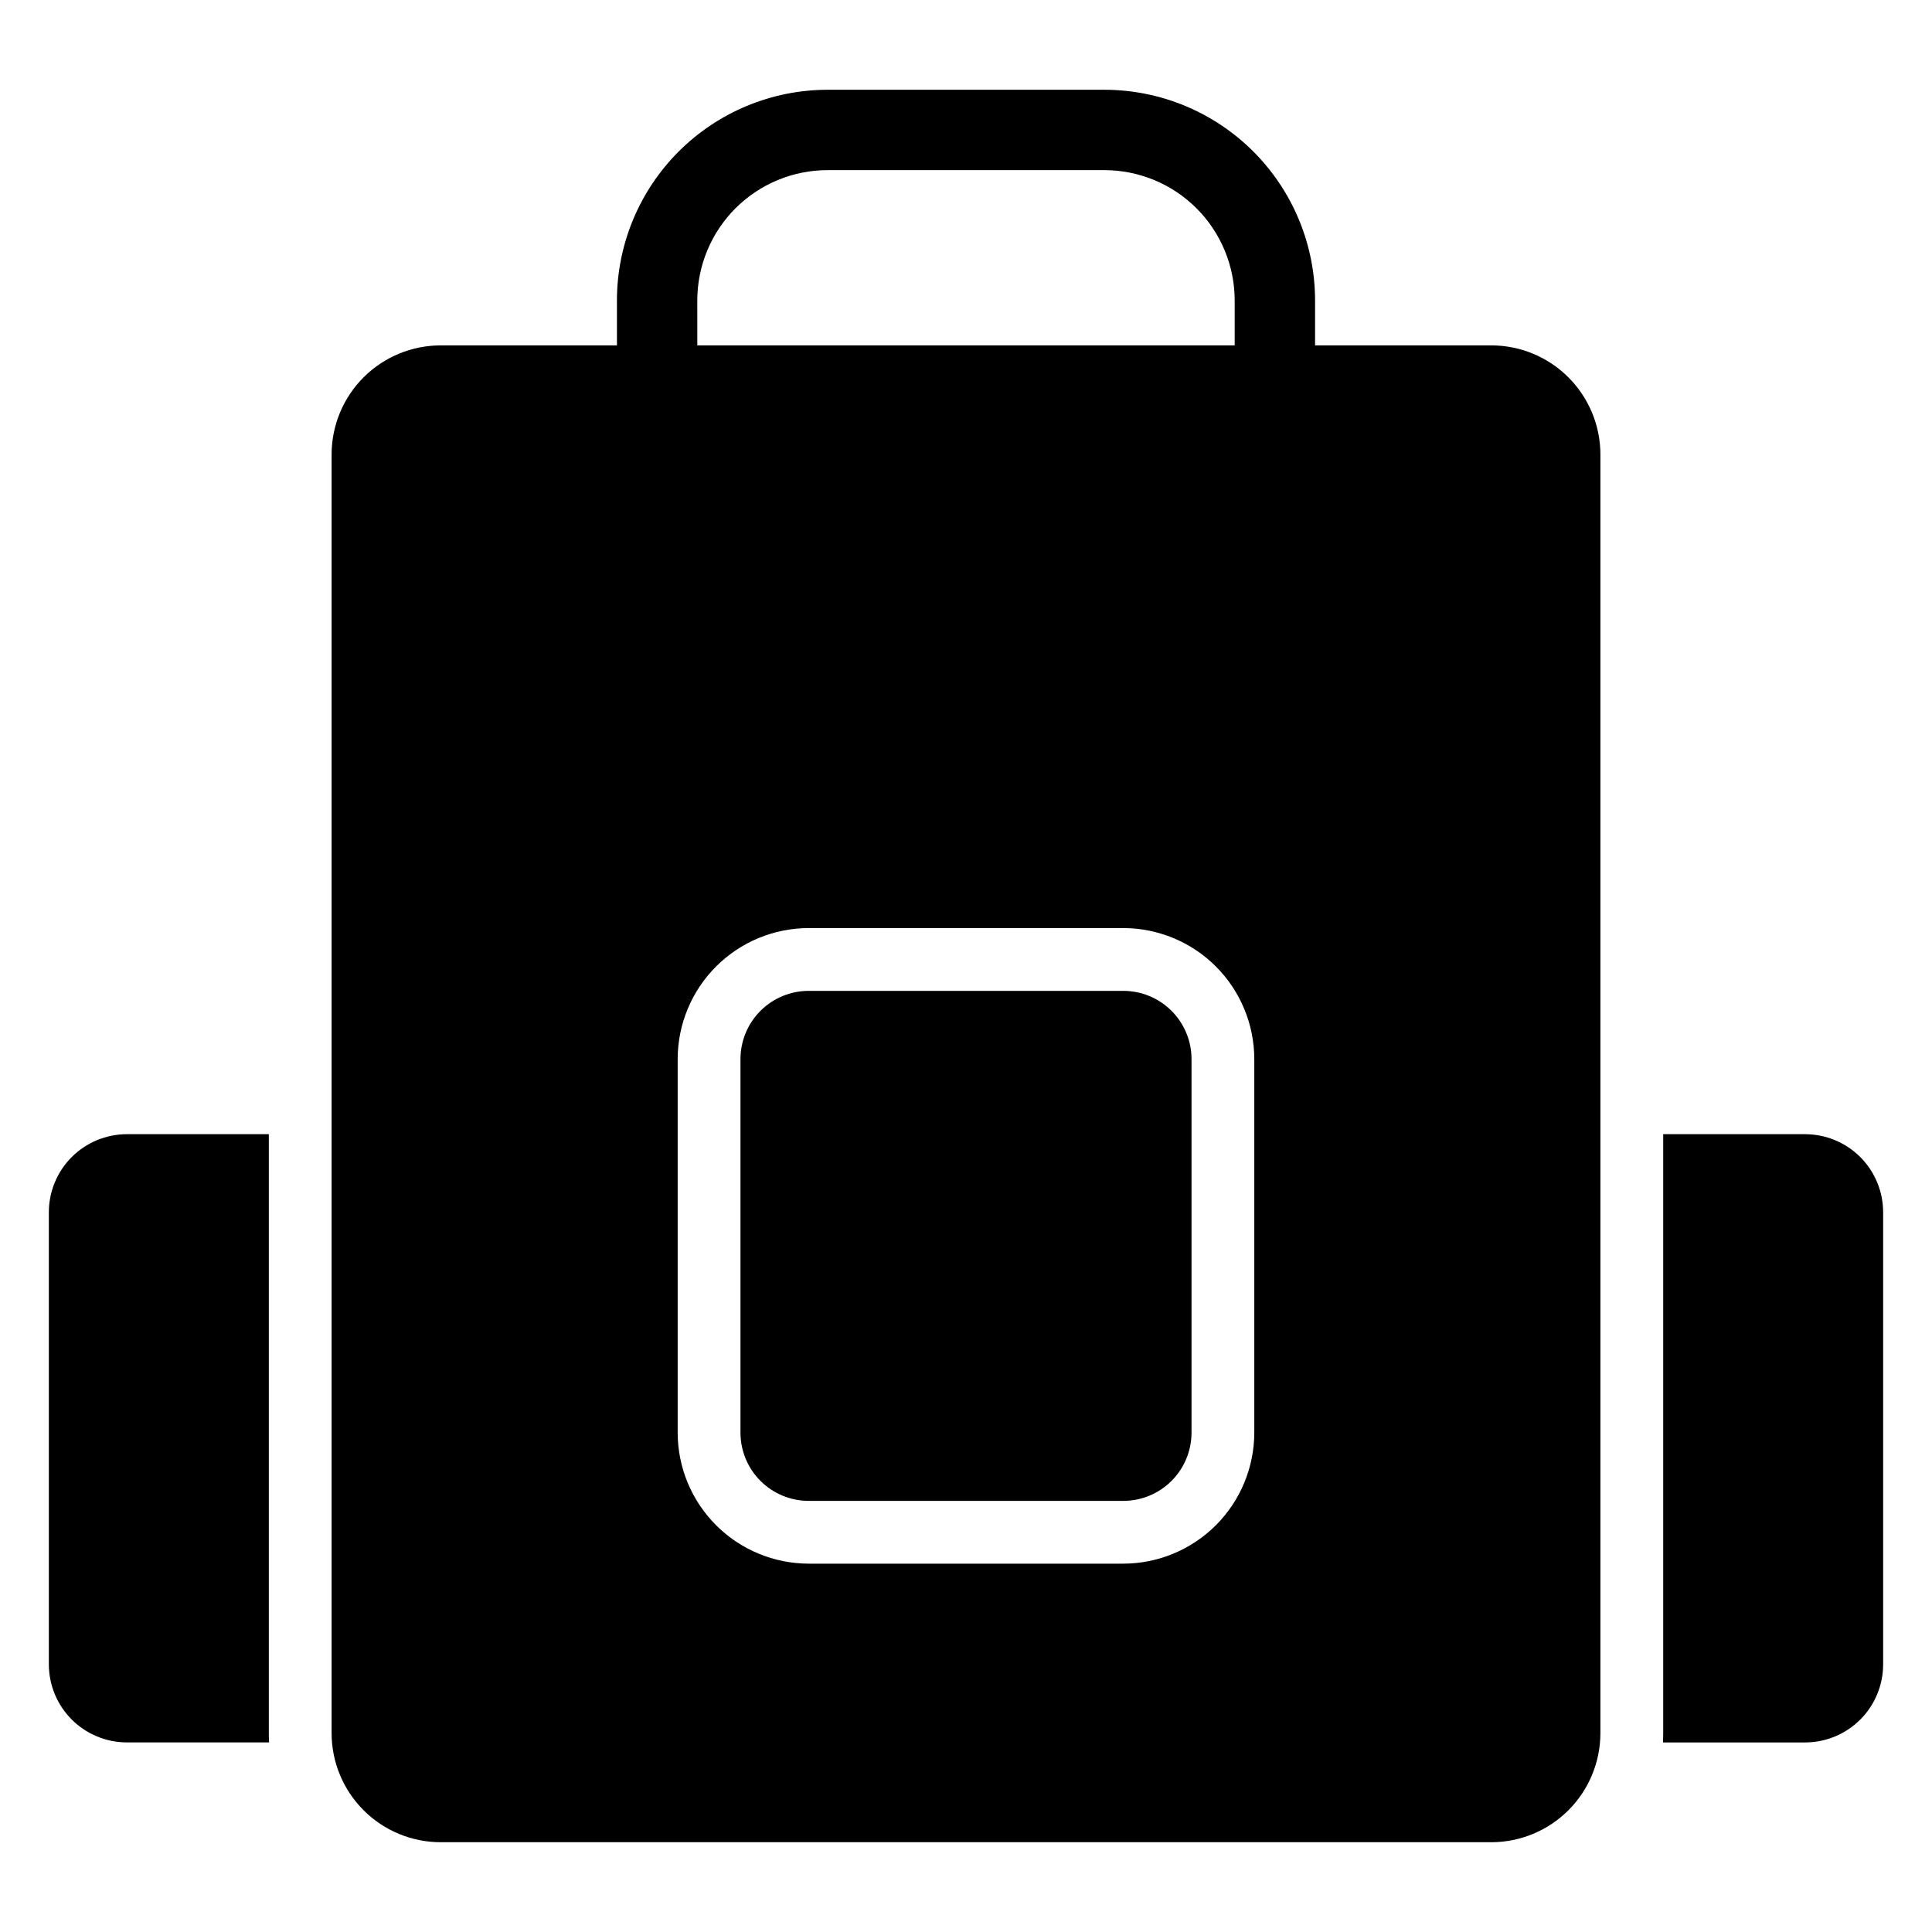 <?xml version="1.0" encoding="UTF-8"?>
<!-- Uploaded to: SVG Repo, www.svgrepo.com, Generator: SVG Repo Mixer Tools -->
<svg fill="#000000" width="800px" height="800px" version="1.1" viewBox="144 144 512 512" xmlns="http://www.w3.org/2000/svg">
 <g>
  <path d="m358.32 406.59h83.363c4.797 0 9.395 1.902 12.785 5.293 3.391 3.394 5.297 7.992 5.297 12.789v98.996c0 4.793-1.906 9.395-5.297 12.785s-7.988 5.297-12.785 5.297h-83.363c-4.797 0-9.398-1.906-12.789-5.297s-5.297-7.992-5.297-12.785v-98.996c0-4.797 1.906-9.395 5.297-12.789 3.391-3.391 7.992-5.293 12.789-5.293z"/>
  <path d="m539.19 235.53h-46.684v-11.938c-0.02-14.797-5.902-28.98-16.363-39.441-10.461-10.461-24.645-16.348-39.441-16.363h-73.406c-14.793 0.02-28.977 5.902-39.438 16.363-10.461 10.461-16.348 24.645-16.363 39.441v11.938h-46.684c-7.672 0-15.031 3.047-20.457 8.469-5.426 5.426-8.473 12.785-8.477 20.457v338.82c0 7.676 3.051 15.035 8.477 20.461s12.785 8.473 20.457 8.473h278.38c7.672 0 15.031-3.051 20.457-8.477 5.426-5.426 8.473-12.781 8.477-20.457v-338.82c-0.004-7.672-3.055-15.031-8.48-20.453-5.422-5.426-12.781-8.473-20.453-8.473zm-210.4-11.938c0.012-9.148 3.652-17.918 10.117-24.387 6.469-6.469 15.242-10.109 24.387-10.117h73.406c9.148 0.008 17.918 3.648 24.387 10.117s10.105 15.238 10.117 24.387v11.938h-142.41zm147.61 300.07v-0.004c-0.012 9.207-3.672 18.035-10.18 24.543-6.512 6.508-15.336 10.172-24.543 10.184h-83.363c-9.207-0.012-18.031-3.672-24.543-10.184-6.508-6.508-10.172-15.336-10.18-24.543v-98.996c0.012-9.207 3.672-18.031 10.184-24.539 6.508-6.508 15.332-10.168 24.539-10.176h83.363c9.203 0.008 18.031 3.668 24.539 10.176 6.508 6.512 10.172 15.336 10.184 24.539z"/>
  <path d="m215.24 444.57h-37.594c-5.488 0-10.754 2.18-14.637 6.059-3.879 3.883-6.062 9.145-6.062 14.637v119.8-0.004c0 5.492 2.184 10.754 6.062 14.637 3.883 3.879 9.148 6.059 14.637 6.059h37.66c-0.047-0.824-0.066-1.652-0.066-2.484z"/>
  <path d="m622.36 444.57h-37.594v158.71c0 0.832-0.02 1.656-0.066 2.484h37.66c5.488 0 10.75-2.18 14.633-6.062 3.879-3.879 6.059-9.145 6.059-14.633v-119.8c0-5.488-2.18-10.754-6.059-14.633-3.883-3.883-9.145-6.062-14.633-6.062z"/>
 </g>
</svg>